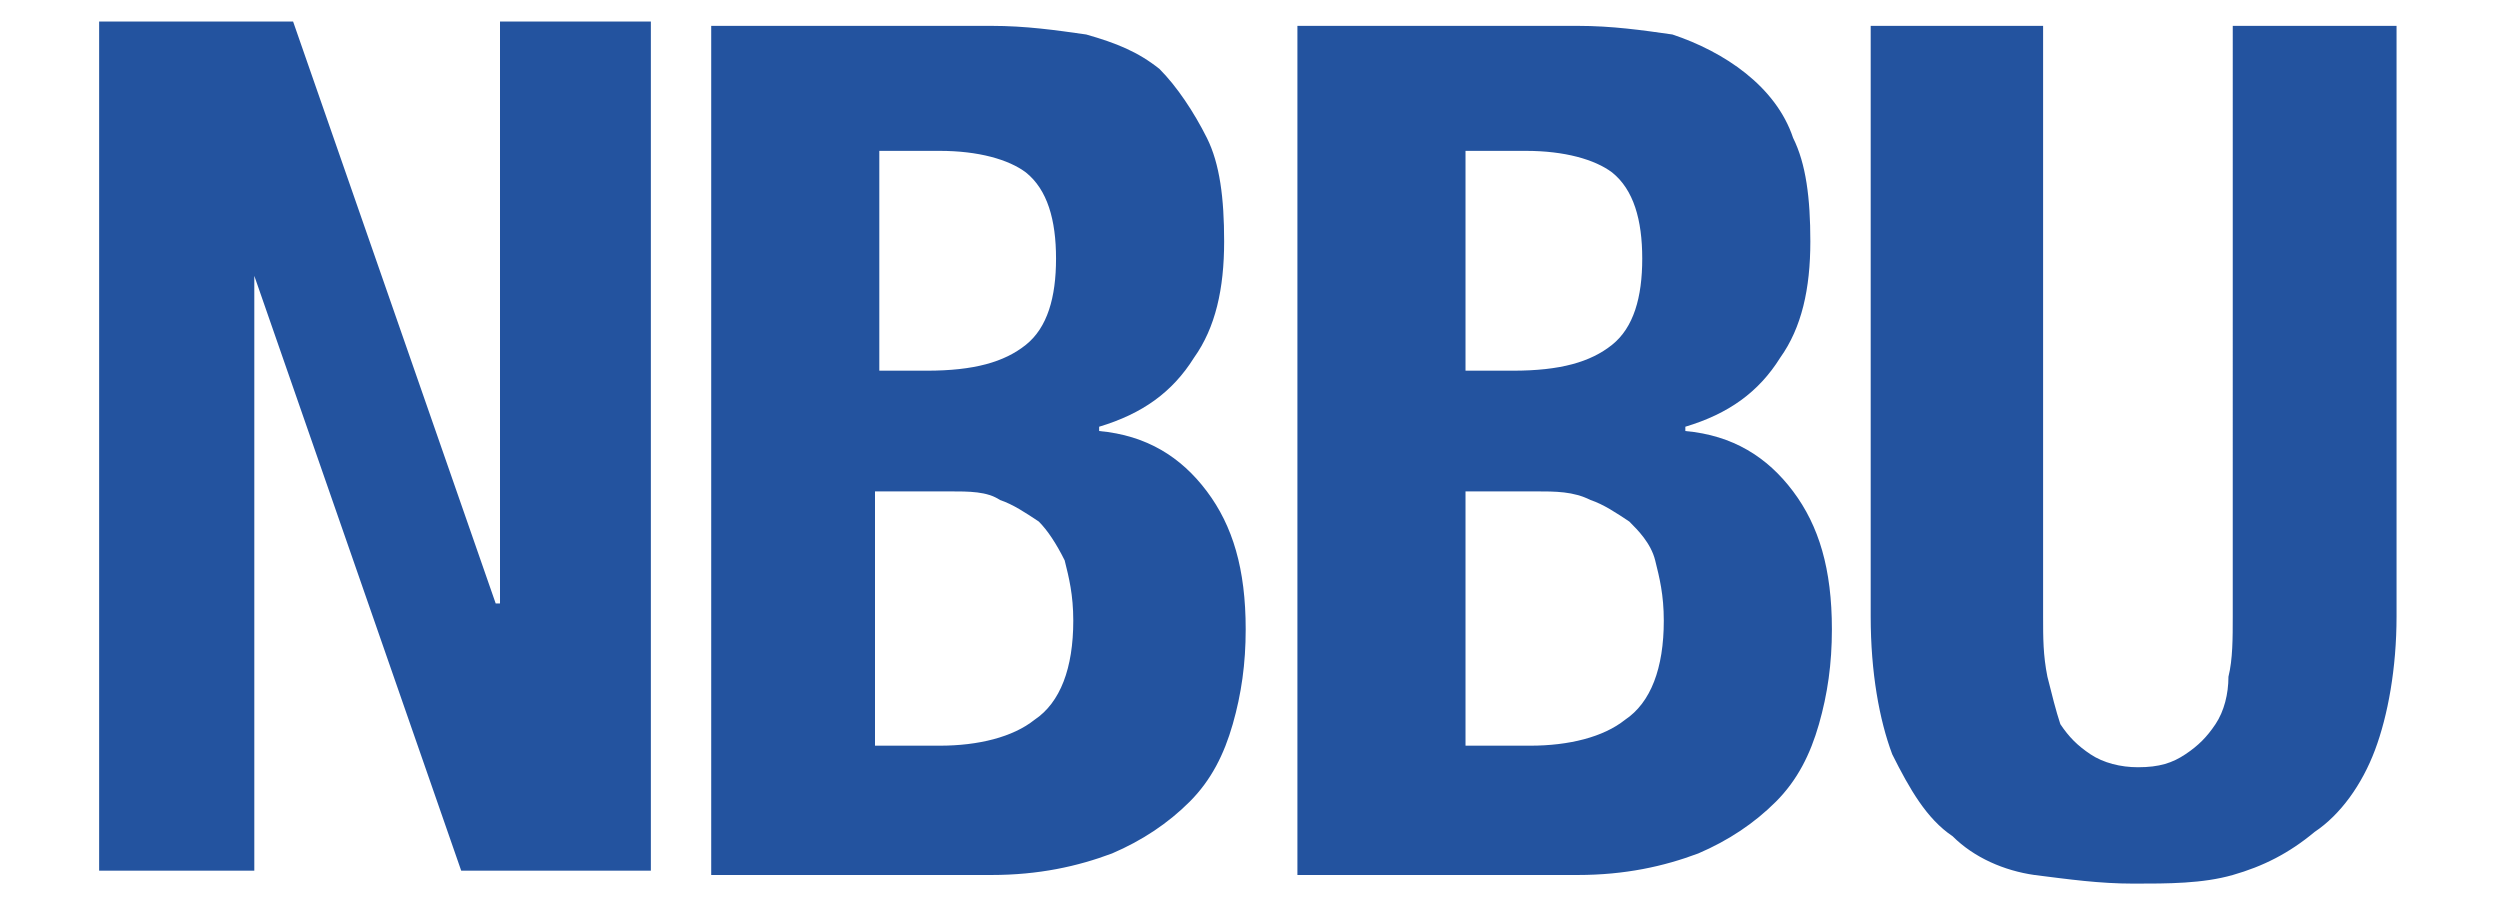 <?xml version="1.0" encoding="utf-8"?>
<!-- Generator: Adobe Illustrator 19.0.0, SVG Export Plug-In . SVG Version: 6.00 Build 0)  -->
<svg version="1.1" id="Layer_1" xmlns="http://www.w3.org/2000/svg" xmlns:xlink="http://www.w3.org/1999/xlink" x="0px" y="0px"
	 width="58px" height="21px" viewBox="0 0 58 21" style="enable-background:new 0 0 58 21;" xml:space="preserve">
<style type="text/css">
	.Drop_x0020_Shadow{fill:none;}
	.Outer_x0020_Glow_x0020_5_x0020_pt{fill:none;}
	.Jive_GS{fill:#A6D0E4;}
	.st0{fill:#23539F;}
</style>
<g id="XMLID_1_">
	<g id="XMLID_84_">
		<path id="XMLID_85_" class="st0" d="M47.4,0.6v13.7c0,0.5,0,0.9,0.1,1.4c0.1,0.4,0.2,0.8,0.3,1.1c0.2,0.3,0.4,0.5,0.7,0.7
			c0.3,0.2,0.7,0.3,1.1,0.3c0.5,0,0.8-0.1,1.1-0.3c0.3-0.2,0.5-0.4,0.7-0.7c0.2-0.3,0.3-0.7,0.3-1.1c0.1-0.4,0.1-0.9,0.1-1.4V0.6
			h3.8v13.7c0,1.2-0.2,2.3-0.5,3.1c-0.3,0.8-0.8,1.5-1.4,1.9c-0.6,0.5-1.2,0.8-1.9,1c-0.7,0.2-1.5,0.2-2.3,0.2
			c-0.8,0-1.5-0.1-2.3-0.2c-0.7-0.1-1.4-0.4-1.9-0.9c-0.6-0.4-1-1.1-1.4-1.9c-0.3-0.8-0.5-1.9-0.5-3.2V0.6H47.4L47.4,0.6z M23,0.6
			c0.8,0,1.5,0.1,2.2,0.2c0.7,0.2,1.2,0.4,1.7,0.8C27.3,2,27.7,2.6,28,3.2c0.3,0.6,0.4,1.4,0.4,2.4c0,1.1-0.2,2-0.7,2.7
			c-0.5,0.8-1.2,1.3-2.2,1.6v0.1c1.1,0.1,1.9,0.6,2.5,1.4c0.6,0.8,0.9,1.8,0.9,3.2c0,0.8-0.1,1.5-0.3,2.2c-0.2,0.7-0.5,1.3-1,1.8
			c-0.5,0.5-1.1,0.9-1.8,1.2c-0.8,0.3-1.7,0.5-2.8,0.5h-6.5V0.6H23L23,0.6z M36.6,0.6c0.8,0,1.5,0.1,2.2,0.2C39.4,1,40,1.3,40.5,1.7
			c0.5,0.4,0.9,0.9,1.1,1.5C41.9,3.8,42,4.6,42,5.6c0,1.1-0.2,2-0.7,2.7c-0.5,0.8-1.2,1.3-2.2,1.6v0.1c1.1,0.1,1.9,0.6,2.5,1.4
			c0.6,0.8,0.9,1.8,0.9,3.2c0,0.8-0.1,1.5-0.3,2.2c-0.2,0.7-0.5,1.3-1,1.8c-0.5,0.5-1.1,0.9-1.8,1.2c-0.8,0.3-1.7,0.5-2.8,0.5h-6.5
			V0.6H36.6L36.6,0.6z M6.8,0.5L11.5,14h0.1V0.5h3.5v19.7h-4.4L5.9,6.4H5.9v13.8H2.3V0.5H6.8z M22,11.4h-1.7v5.9h1.5
			c0.9,0,1.7-0.2,2.2-0.6c0.6-0.4,0.9-1.2,0.9-2.3c0-0.6-0.1-1-0.2-1.4c-0.2-0.4-0.4-0.7-0.6-0.9c-0.3-0.2-0.6-0.4-0.9-0.5
			C22.9,11.4,22.5,11.4,22,11.4L22,11.4z M35.6,11.4H34v5.9h1.5c0.9,0,1.7-0.2,2.2-0.6c0.6-0.4,0.9-1.2,0.9-2.3c0-0.6-0.1-1-0.2-1.4
			c-0.1-0.4-0.4-0.7-0.6-0.9c-0.3-0.2-0.6-0.4-0.9-0.5C36.5,11.4,36.1,11.4,35.6,11.4L35.6,11.4z M21.8,3.5h-1.4v5.1h1.1
			c1.1,0,1.8-0.2,2.3-0.6c0.5-0.4,0.7-1.1,0.7-2c0-0.9-0.2-1.6-0.7-2C23.4,3.7,22.7,3.5,21.8,3.5z M35.4,3.5H34v5.1h1.1
			c1.1,0,1.8-0.2,2.3-0.6c0.5-0.4,0.7-1.1,0.7-2c0-0.9-0.2-1.6-0.7-2C37,3.7,36.3,3.5,35.4,3.5L35.4,3.5z"/>
	</g>
</g>
</svg>
